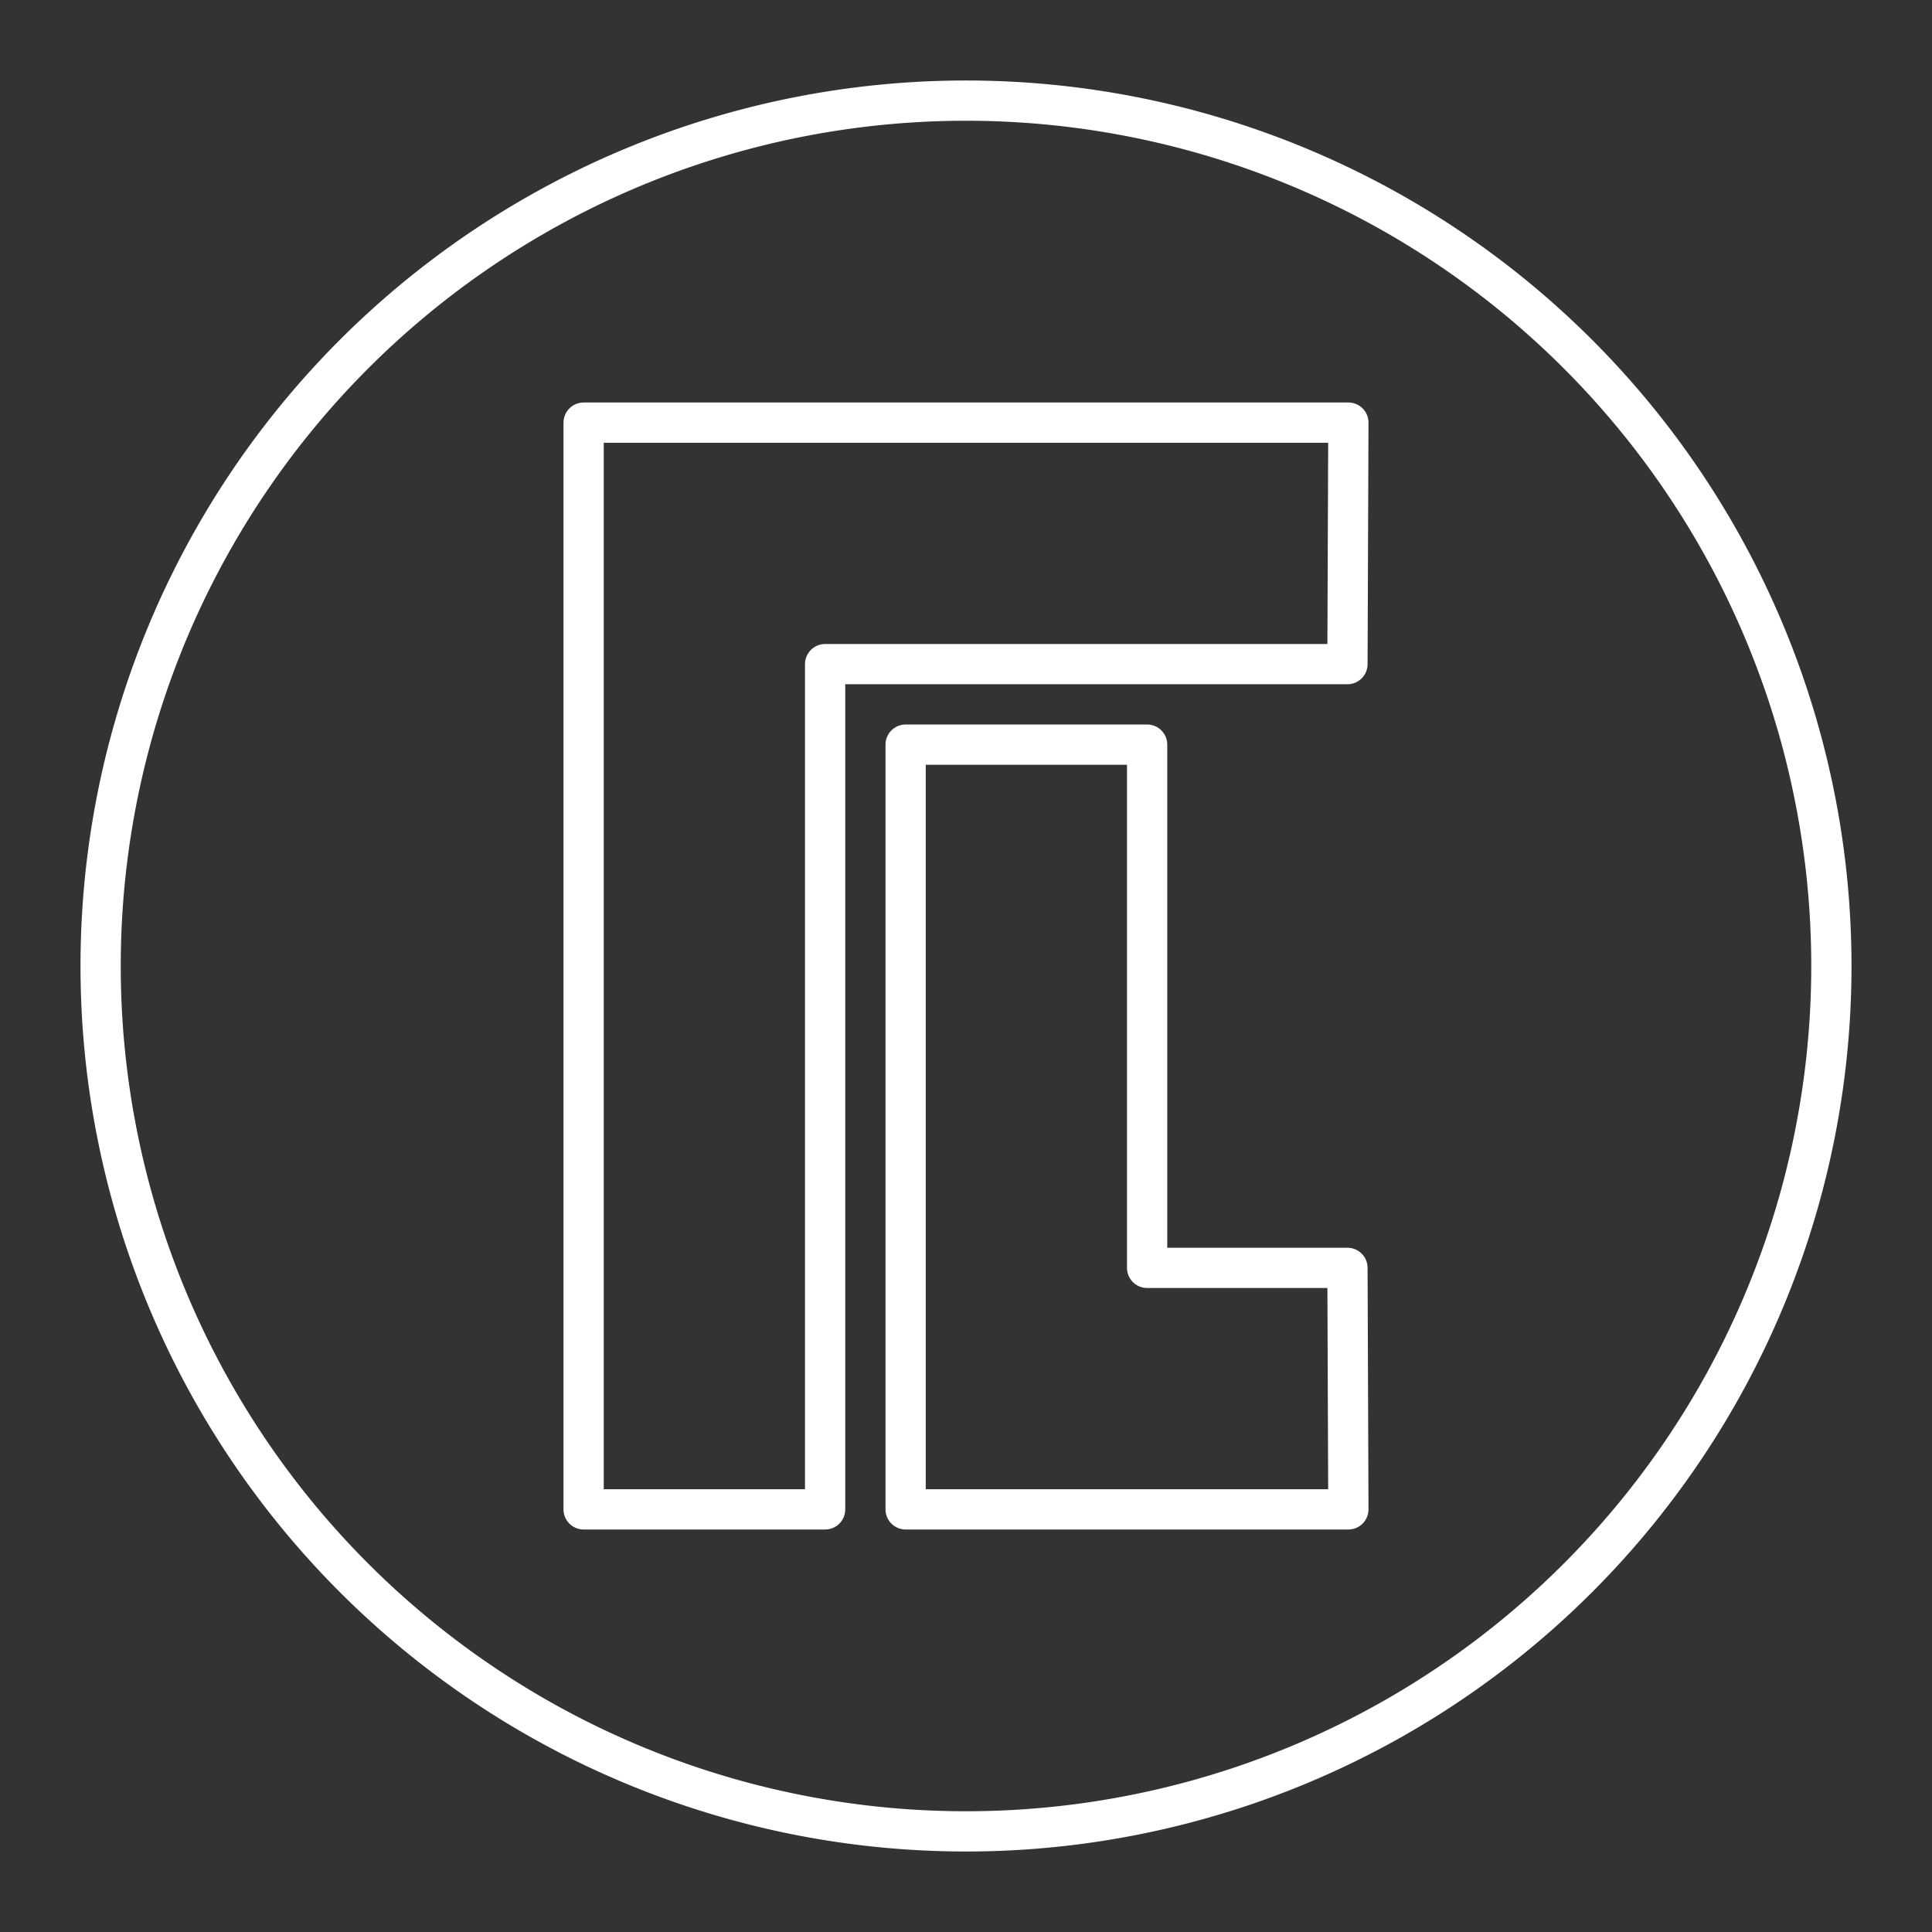 <svg version="1.1" viewBox="0 0 48 48" xml:space="preserve" xmlns="http://www.w3.org/2000/svg"><rect x="0" y="0" width="48" height="48" fill="#333333" stroke="none"/><g fill="none" stroke="#fff" stroke-linecap="round" stroke-linejoin="round"><path d="m22.5 18.5h6l-4e-6 13h4.977l0.023 6h-11z" stroke-width="1px"/><path d="M 45.5,24 A 21.5,21.5 0 0 1 24,45.5 21.5,21.5 0 0 1 2.5,24 21.5,21.5 0 0 1 24,2.5 21.5,21.5 0 0 1 45.5,24 Z" style="paint-order:stroke fill markers"/><path d="m14.5 37.5h6v-21h12.977l0.023-6h-19z" stroke-width="1px"/></g></svg>
